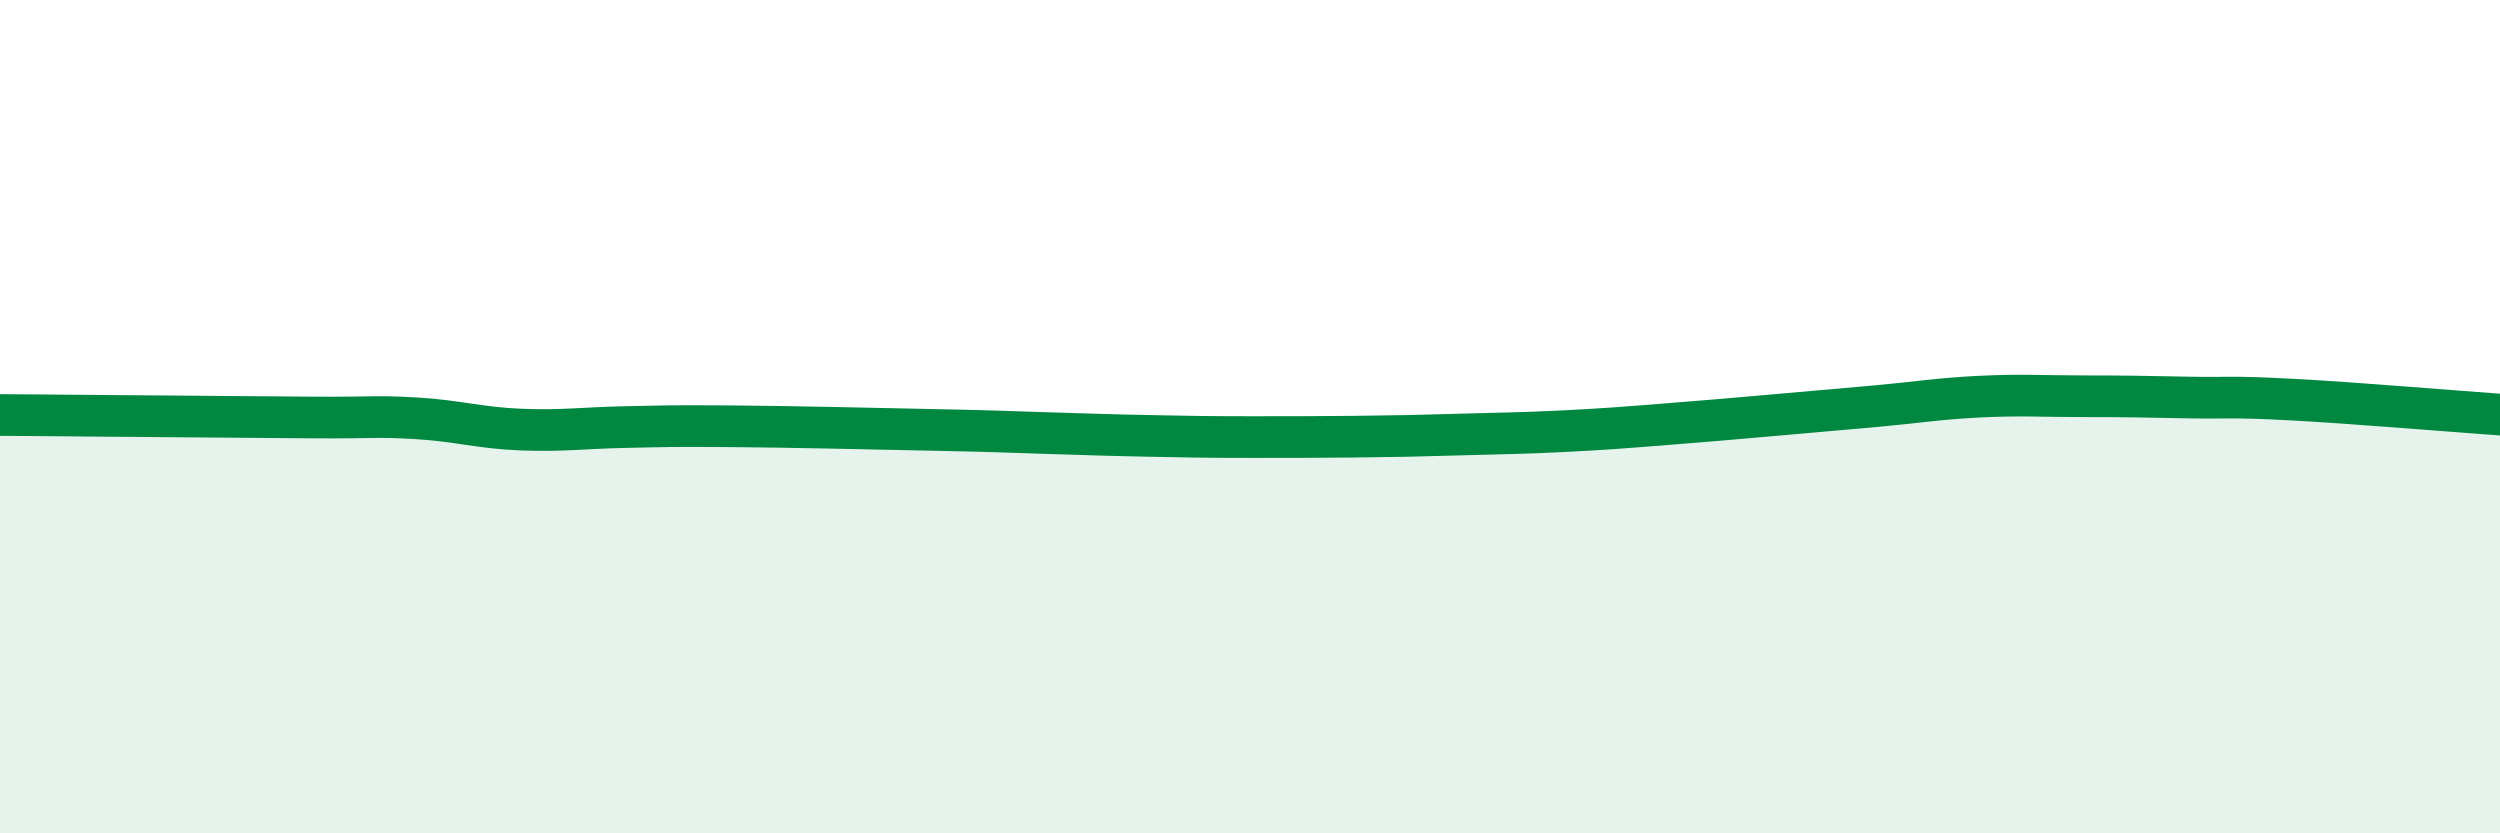
    <svg width="60" height="20" viewBox="0 0 60 20" xmlns="http://www.w3.org/2000/svg">
      <path
        d="M 0,9.96 C 0.5,9.96 1,9.97 2.5,9.98 C 4,9.99 6,10.01 7.5,10.02 C 9,10.03 9,9.98 10,10.04 C 11,10.1 11.5,10.27 12.5,10.31 C 13.5,10.35 14,10.27 15,10.25 C 16,10.23 16,10.22 17.5,10.23 C 19,10.24 21,10.29 22.5,10.32 C 24,10.35 24,10.36 25,10.39 C 26,10.42 26.5,10.44 27.5,10.46 C 28.5,10.48 29,10.49 30,10.49 C 31,10.49 31.5,10.49 32.5,10.48 C 33.5,10.47 34,10.46 35,10.43 C 36,10.4 36.5,10.4 37.5,10.35 C 38.5,10.3 39,10.26 40,10.18 C 41,10.1 41.5,10.06 42.5,9.97 C 43.5,9.88 44,9.84 45,9.75 C 46,9.66 46.5,9.57 47.5,9.52 C 48.5,9.47 49,9.51 50,9.51 C 51,9.51 51.5,9.52 52.5,9.54 C 53.5,9.56 53.5,9.51 55,9.59 C 56.5,9.67 59,9.88 60,9.95L60 20L0 20Z"
        fill="#008740"
        opacity="0.1"
        stroke-linecap="round"
        stroke-linejoin="round"
      />
      <path
        d="M 0,9.96 C 0.5,9.96 1,9.97 2.5,9.98 C 4,9.99 6,10.01 7.5,10.02 C 9,10.03 9,9.98 10,10.04 C 11,10.1 11.5,10.27 12.5,10.31 C 13.5,10.35 14,10.27 15,10.25 C 16,10.23 16,10.22 17.5,10.23 C 19,10.24 21,10.29 22.5,10.32 C 24,10.35 24,10.36 25,10.39 C 26,10.42 26.5,10.44 27.5,10.46 C 28.5,10.48 29,10.49 30,10.49 C 31,10.49 31.5,10.49 32.5,10.48 C 33.5,10.47 34,10.46 35,10.43 C 36,10.4 36.5,10.4 37.5,10.35 C 38.5,10.3 39,10.26 40,10.18 C 41,10.1 41.5,10.06 42.5,9.97 C 43.5,9.88 44,9.84 45,9.75 C 46,9.66 46.5,9.57 47.5,9.52 C 48.5,9.47 49,9.51 50,9.51 C 51,9.51 51.5,9.52 52.5,9.54 C 53.5,9.56 53.5,9.51 55,9.59 C 56.5,9.67 59,9.88 60,9.95"
        stroke="#008740"
        stroke-width="1"
        fill="none"
        stroke-linecap="round"
        stroke-linejoin="round"
      />
    </svg>
  